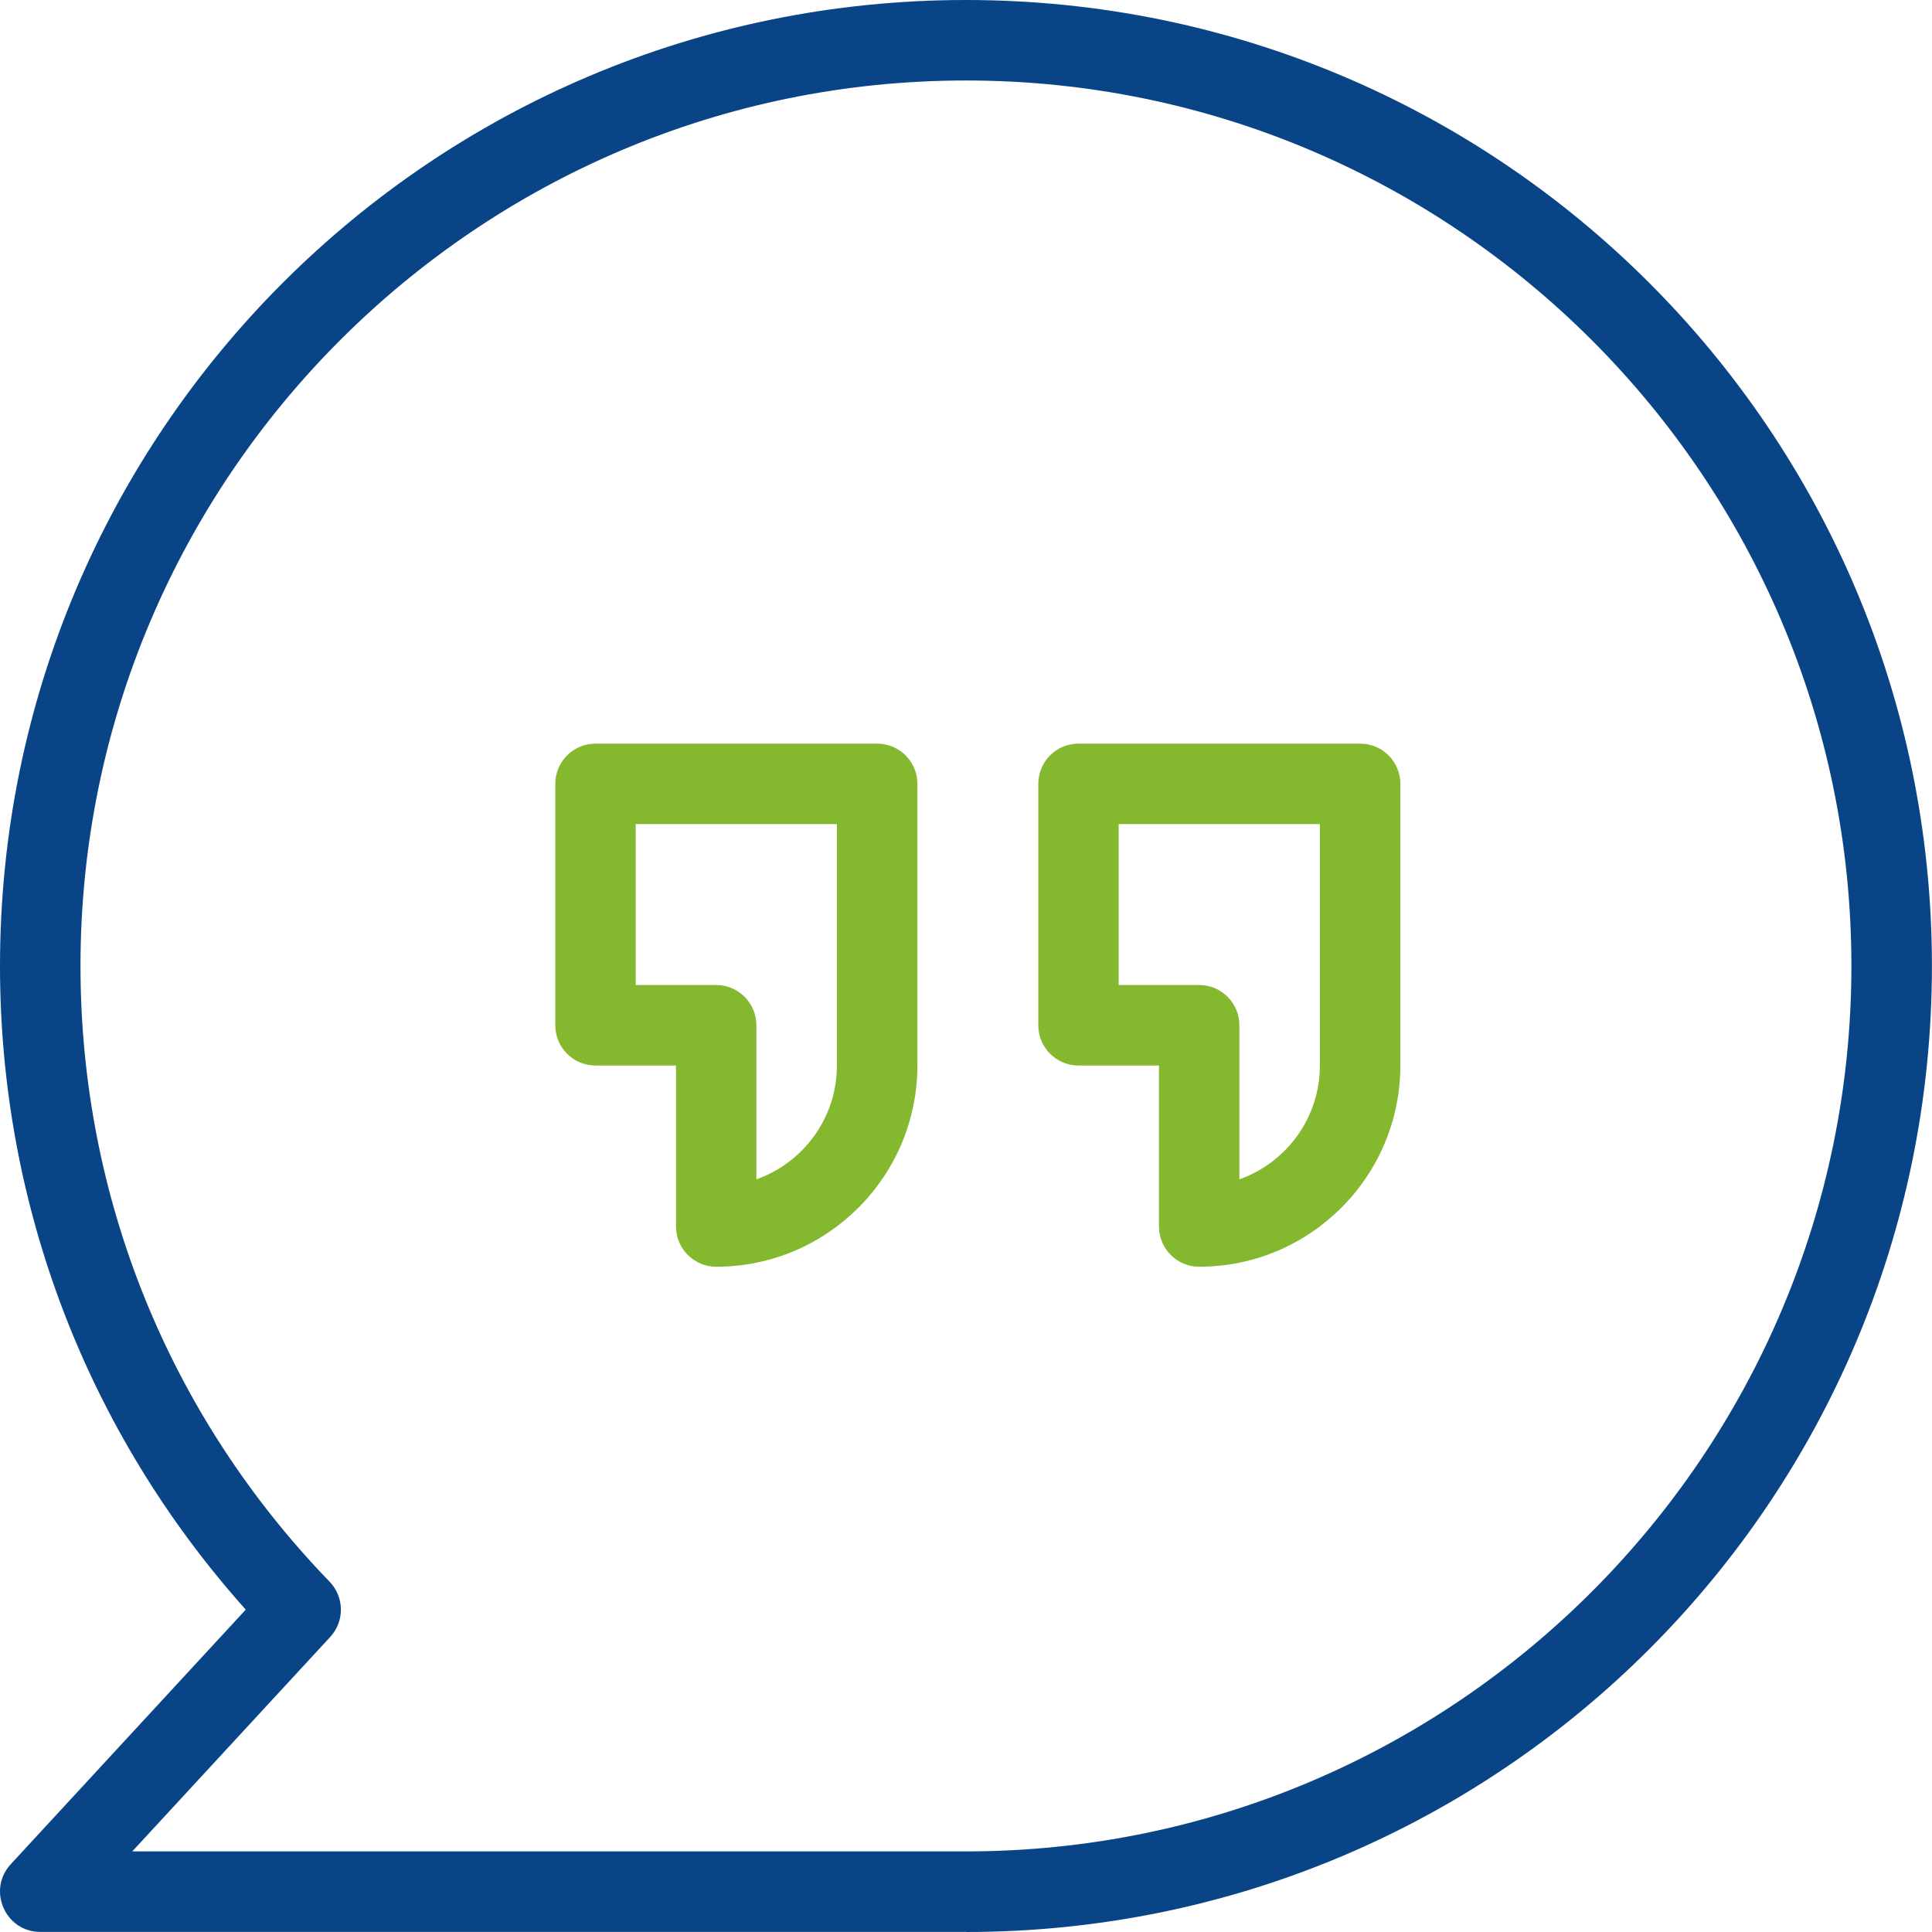 <svg width="50" height="50" viewBox="0 0 50 50" fill="none" xmlns="http://www.w3.org/2000/svg">
<path d="M24.999 49.998H1.043C0.138 49.998 -0.337 48.917 0.276 48.248L6.36 41.657C2.254 37.068 0 31.19 0 25C0 11.183 11.183 0 24.999 0C38.815 0 49.998 11.181 49.998 25C49.998 38.819 38.817 50 24.999 50V49.998ZM3.423 47.914H24.999C37.634 47.914 47.914 37.633 47.914 24.997C47.914 12.362 37.634 2.083 24.999 2.083C12.364 2.083 2.083 12.364 2.083 25C2.083 30.979 4.373 36.636 8.529 40.933C8.913 41.33 8.921 41.958 8.547 42.363L3.42 47.917L3.423 47.914Z" fill="#094586"/>
<path d="M31.035 32.783C30.459 32.783 29.994 32.316 29.994 31.742V27.576H27.911C27.335 27.576 26.871 27.108 26.871 26.535V20.285C26.871 19.71 27.338 19.245 27.911 19.245H35.201C35.776 19.245 36.241 19.712 36.241 20.285V27.576C36.241 30.448 33.904 32.783 31.035 32.783ZM28.951 25.492H31.035C31.61 25.492 32.075 25.96 32.075 26.533V30.521C33.289 30.091 34.158 28.933 34.158 27.576V21.326H28.951V25.492Z" fill="#84B92F"/>
<path d="M18.535 32.783C17.96 32.783 17.495 32.316 17.495 31.742V27.576H15.412C14.836 27.576 14.371 27.108 14.371 26.535V20.285C14.371 19.71 14.838 19.245 15.412 19.245H22.701C23.277 19.245 23.742 19.712 23.742 20.285V27.576C23.742 30.448 21.405 32.783 18.535 32.783ZM16.452 25.492H18.535C19.11 25.492 19.575 25.96 19.575 26.533V30.521C20.789 30.091 21.659 28.933 21.659 27.576V21.326H16.452V25.492Z" fill="#84B92F"/>
</svg>
